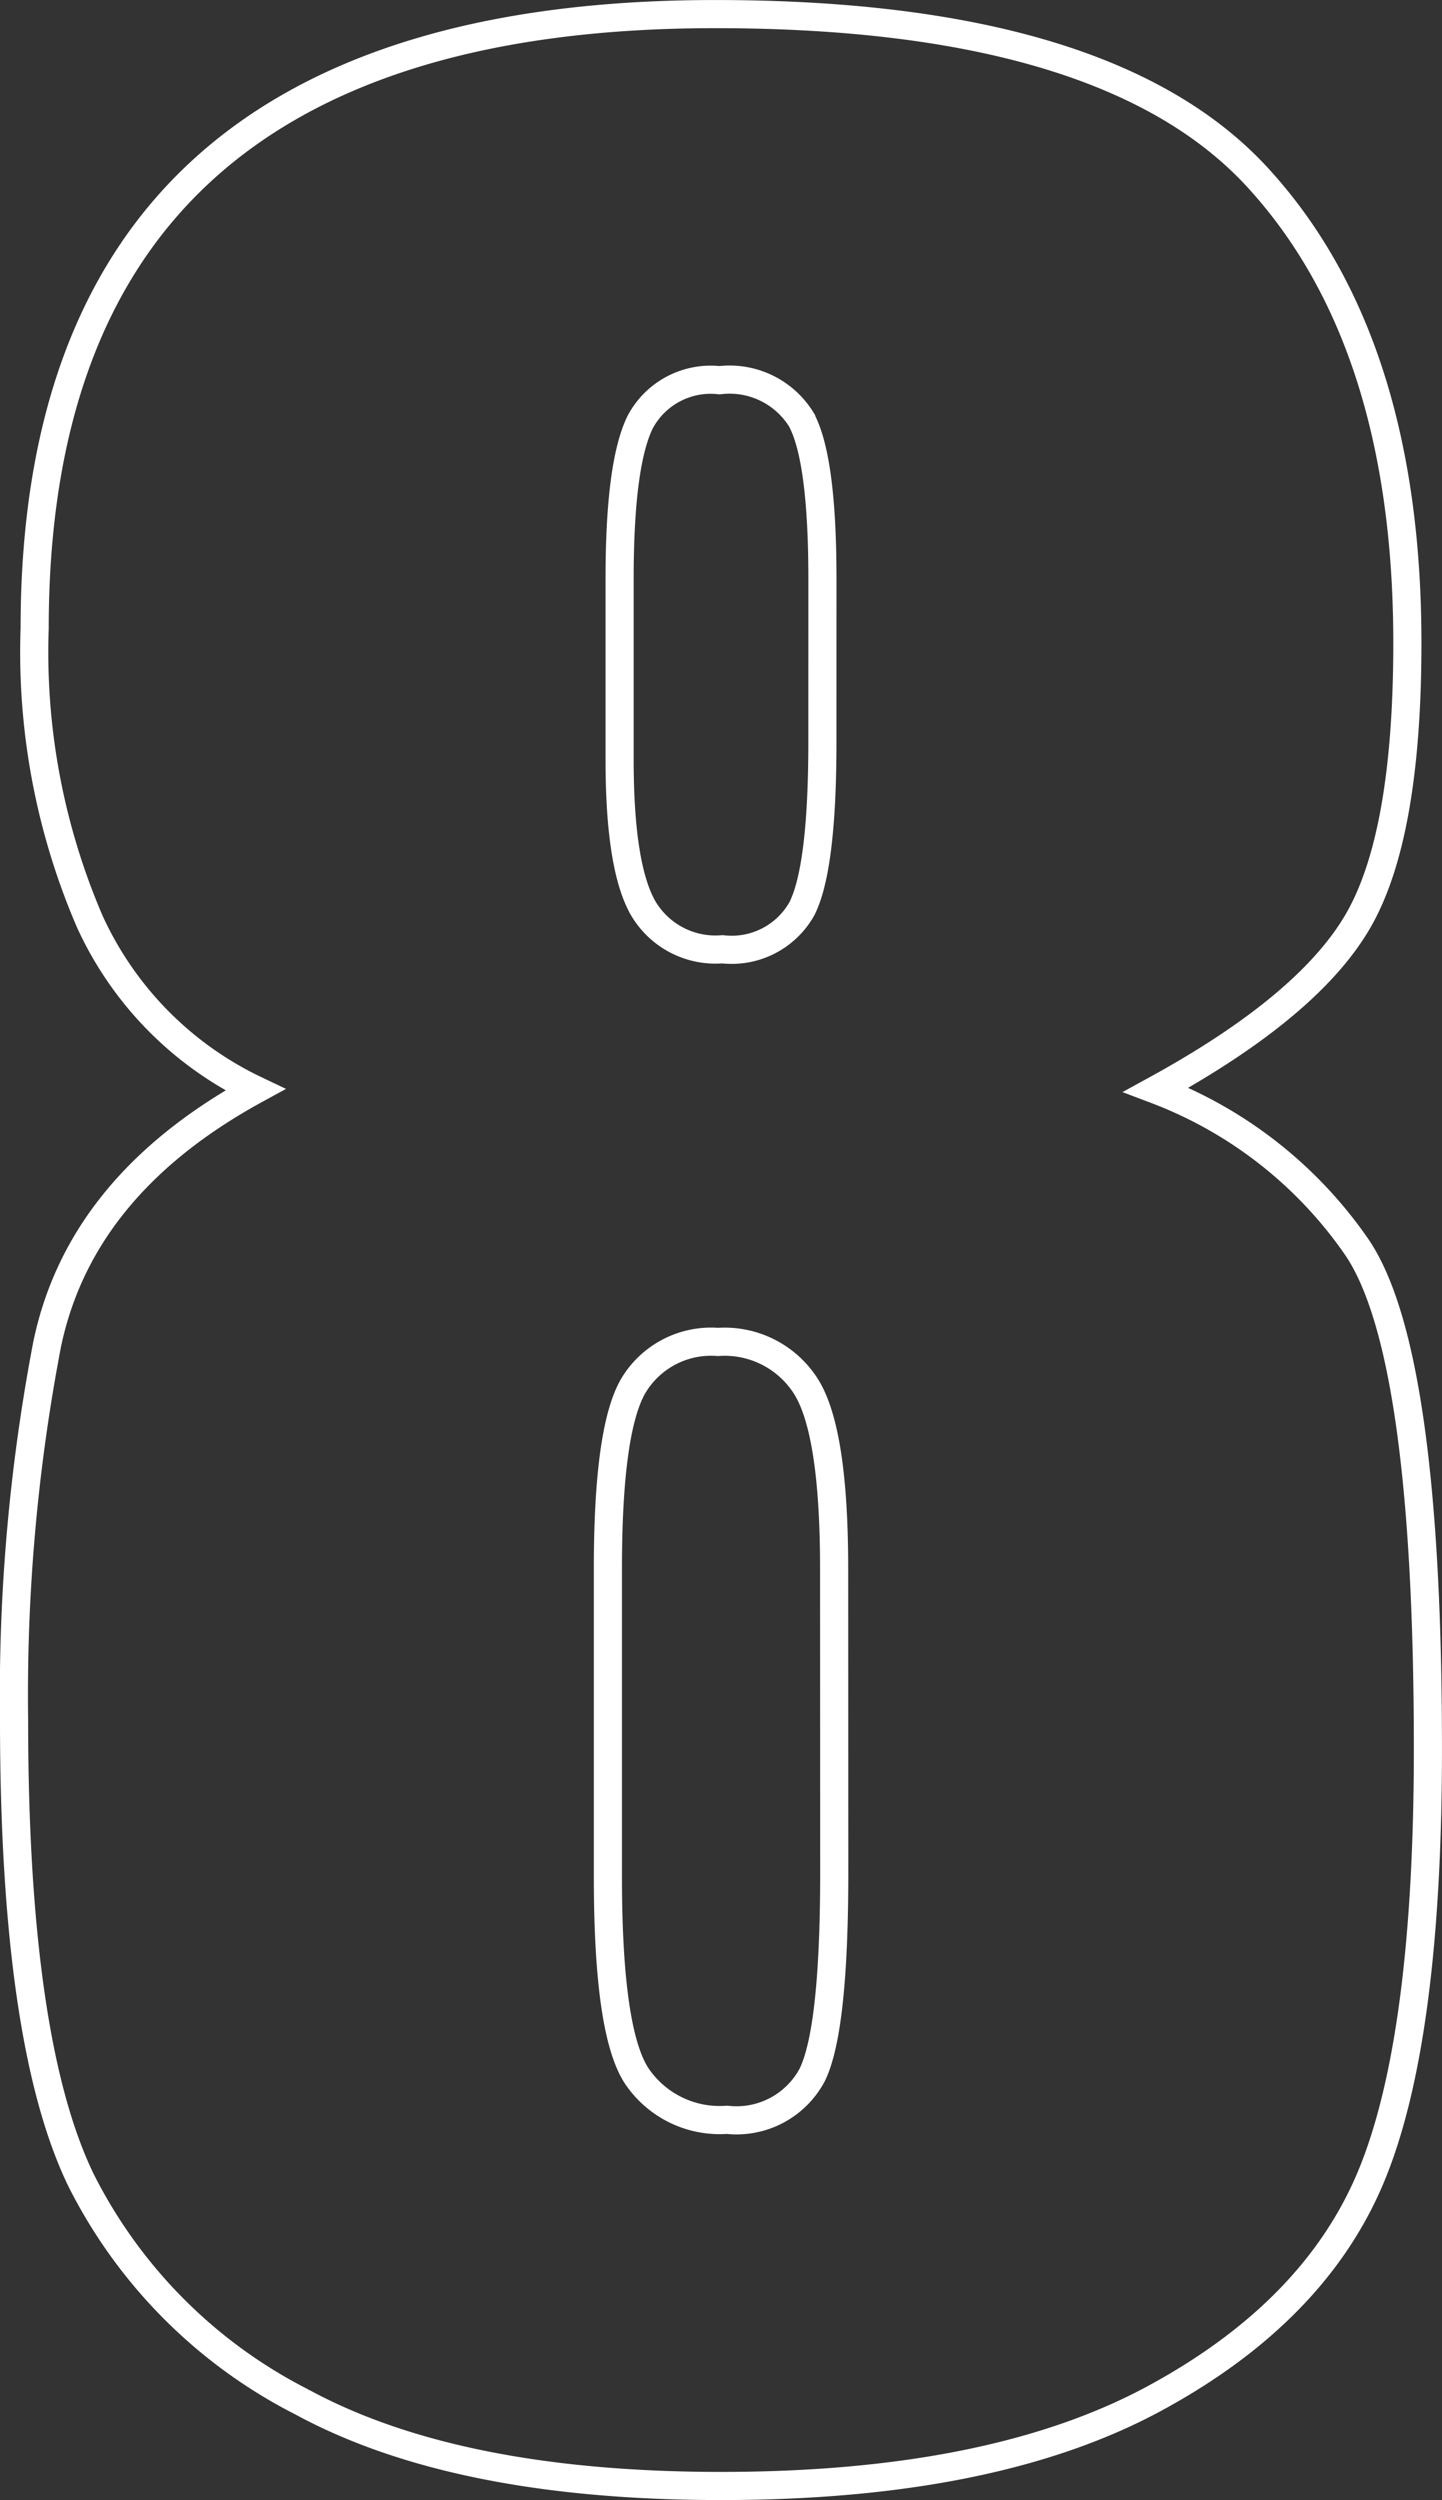 <?xml version="1.0" encoding="utf-8"?>
<svg xmlns="http://www.w3.org/2000/svg" width="51.261" height="88.826" viewBox="0 0 51.261 88.826">
  <rect x="0" y="0" width="51.261" height="88.826" fill="#333333" stroke="none"/>
  <path id="Path_8398" data-name="Path 8398" d="M44.043-47.988A15.215,15.215,0,0,1,51.2-42.369q2.508,3.738,2.508,17.8,0,10.246-1.985,15.107T43.991-1.491Q38.244,1.62,28.579,1.62q-9.4,0-14.89-2.98A17.822,17.822,0,0,1,5.825-9.253Q3.448-14.167,3.448-25.615a66.141,66.141,0,0,1,1.176-13.33Q5.8-44.59,12.017-47.988a12.267,12.267,0,0,1-5.878-5.978A24.167,24.167,0,0,1,4.18-64.382q0-10.912,6.061-16.368T28.37-86.206q13.95,0,19.279,5.8T52.978-63.86q0,6.84-1.75,9.868T44.043-47.988ZM32.184-66.144q0-4.284-.758-5.669a3,3,0,0,0-2.9-1.385,2.838,2.838,0,0,0-2.821,1.489q-.731,1.489-.731,5.564v6.426q0,3.814.836,5.277a2.984,2.984,0,0,0,2.821,1.463,2.862,2.862,0,0,0,2.821-1.437q.731-1.437.731-5.93ZM32.6-30.982q0-4.859-.993-6.452a3.422,3.422,0,0,0-3.135-1.594,3.22,3.22,0,0,0-3,1.541q-.914,1.541-.914,6.5V-20.01q0,5.486,1.019,7.053a3.554,3.554,0,0,0,3.213,1.567,3.049,3.049,0,0,0,3.03-1.594q.784-1.594.784-7.184Z" transform="translate(-2.948 86.707)" fill="none" stroke="#fff" stroke-width="1"/>
</svg>